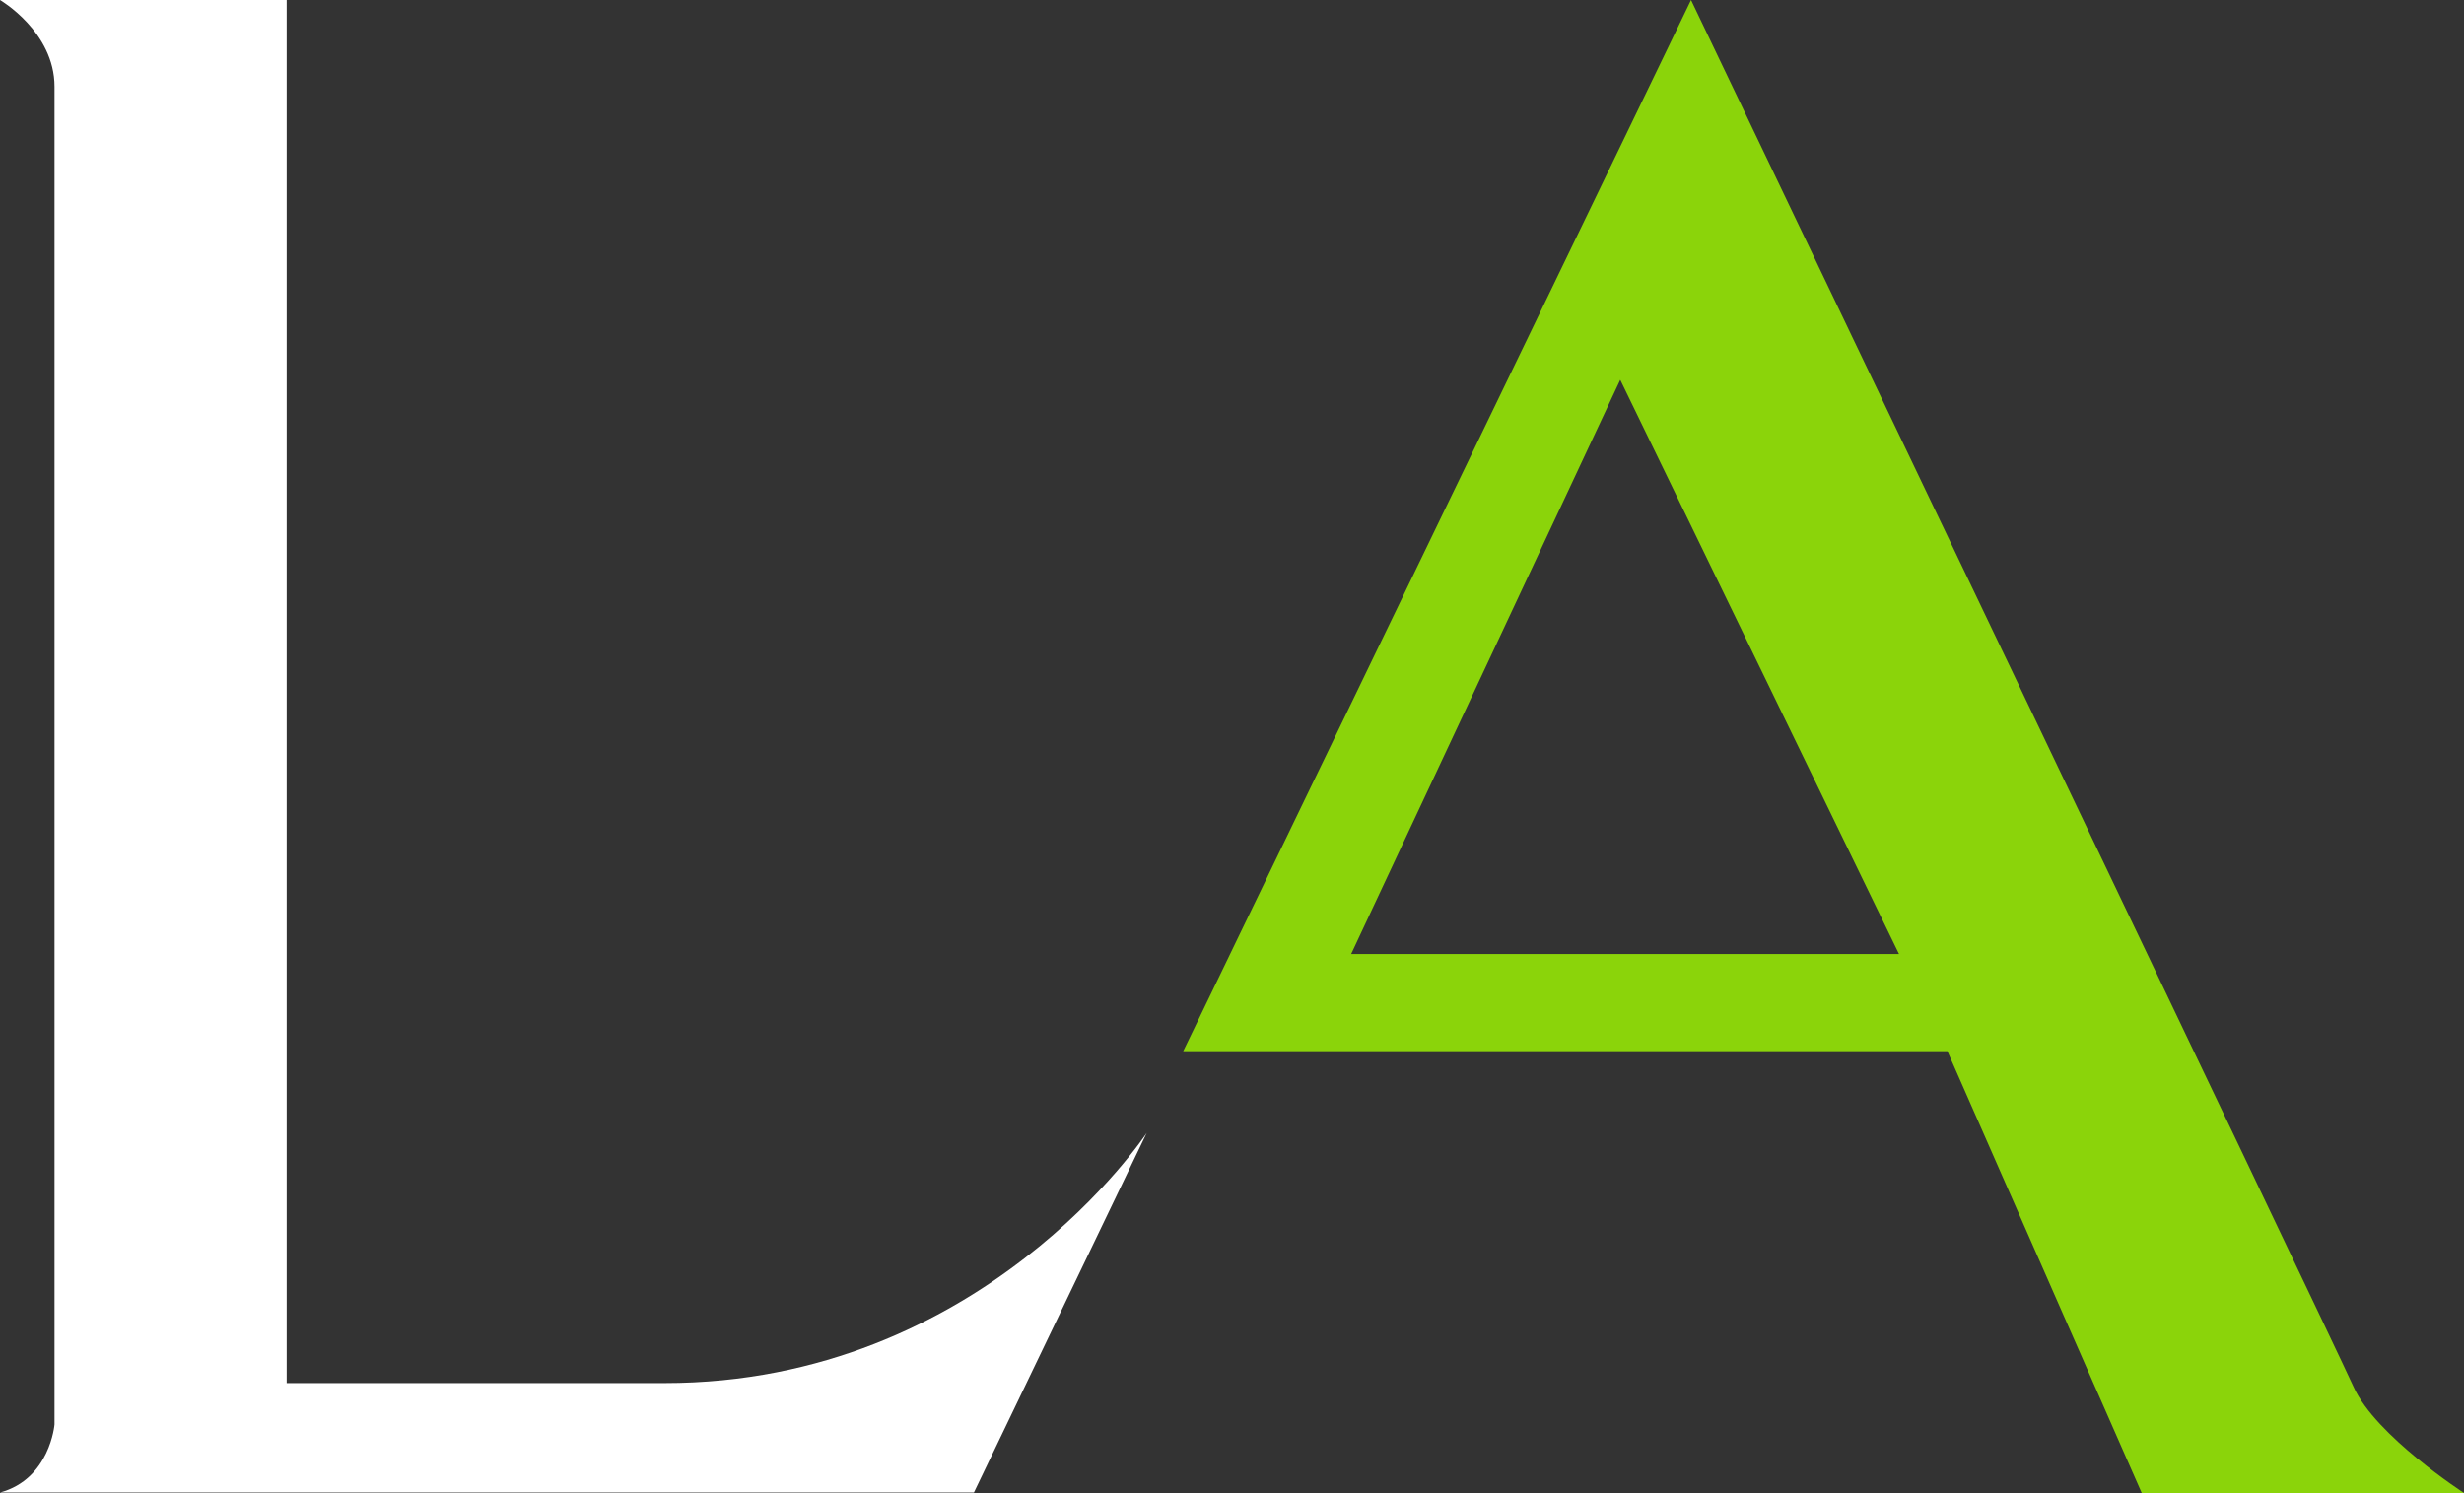 <?xml version="1.0" encoding="utf-8"?>
<!-- Generator: Adobe Illustrator 26.0.2, SVG Export Plug-In . SVG Version: 6.00 Build 0)  -->
<svg version="1.1" id="Ebene_1" xmlns="http://www.w3.org/2000/svg" xmlns:xlink="http://www.w3.org/1999/xlink" x="0px" y="0px"
	 viewBox="0 0 560.4 339.6" style="enable-background:new 0 0 560.4 339.6;" xml:space="preserve">
<rect x="0" y="0" width="560.4" height="339.6" fill="#333333" stroke="none"/>
<style type="text/css">
	.st0{fill-rule:evenodd;clip-rule:evenodd;fill:#8BD40A;}
	.st1{fill-rule:evenodd;clip-rule:evenodd;fill:#FFFFFF;}
</style>
<path class="st0" d="M307.3,217h124.6L368.5,86.4L307.3,217z M535.3,315.5c5,11.1,25.1,24.1,25.1,24.1h-73.3l-44.2-100.5H269.1
	L384.6,0C384.6,0,530.3,304.4,535.3,315.5z"/>
<path class="st1" d="M0,0c0,0,12.4,7.2,12.4,19.7c0,12.4,0,304.3,0,304.3s-1,12.4-12.4,15.5h221.5l39.3-81.8
	c0,0-37.3,56.9-109.7,56.9c-72.5,0-85.9,0-85.9,0V0H0z"/>
</svg>

